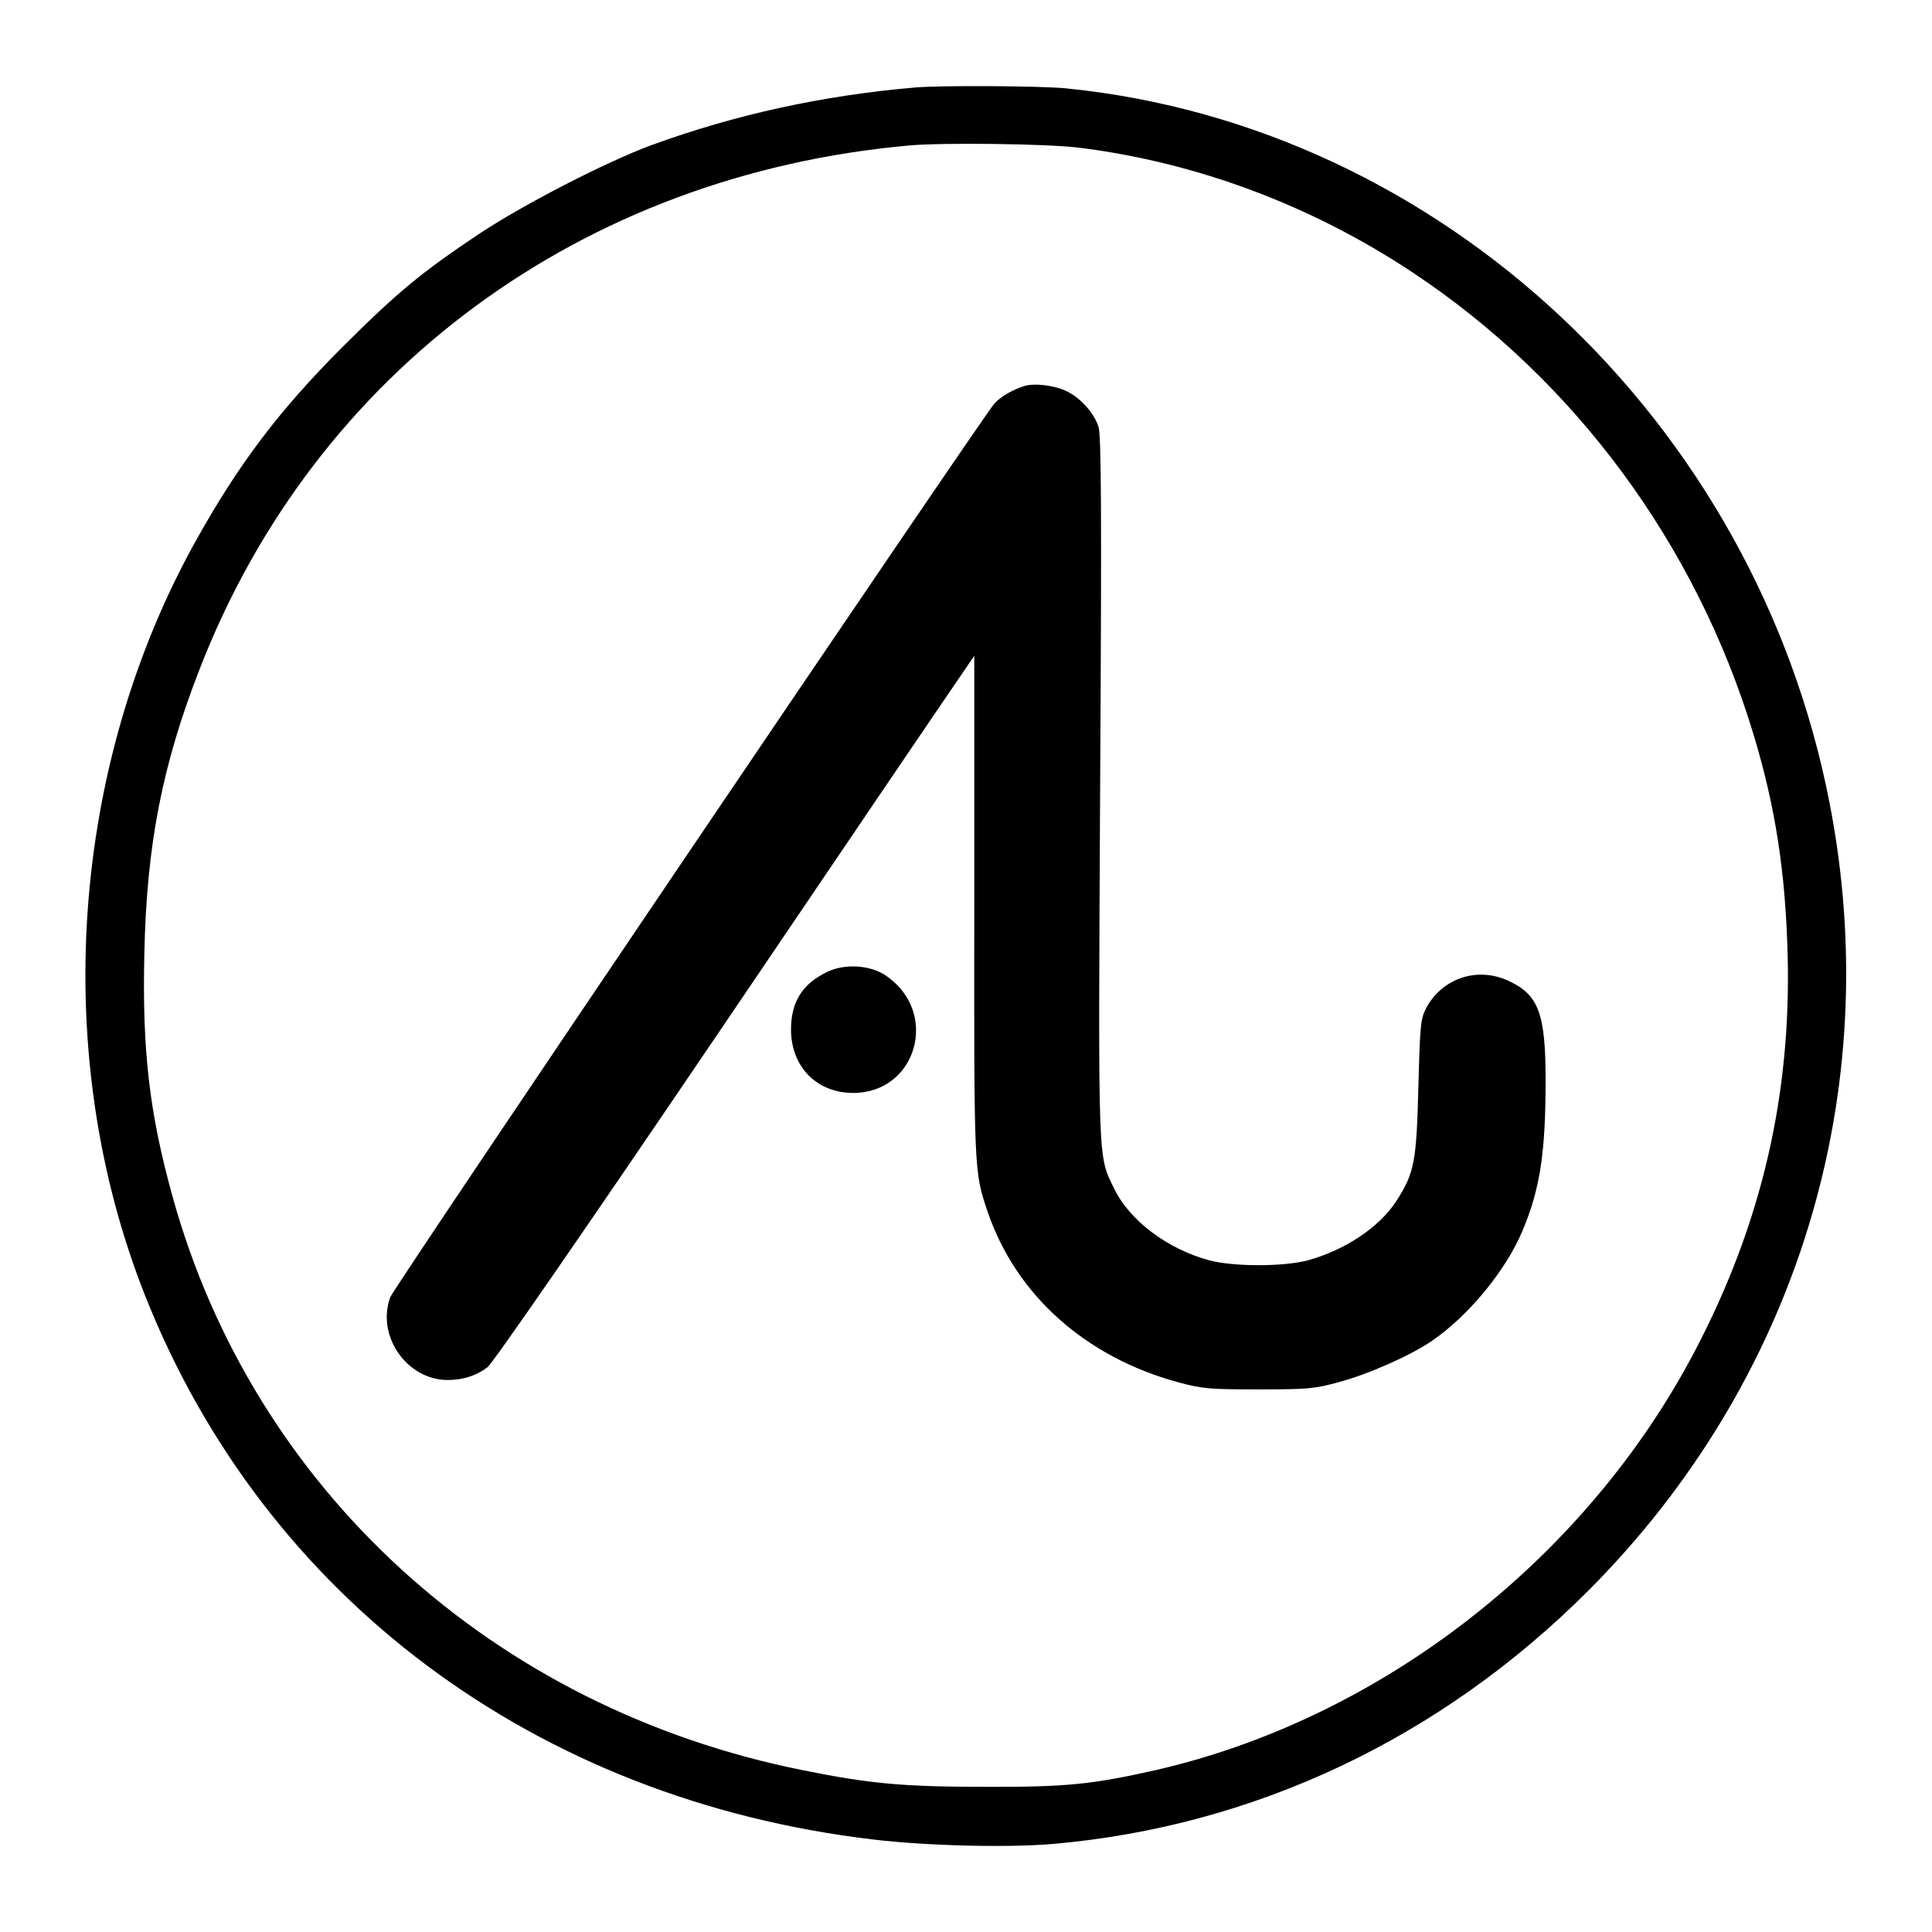 <?xml version="1.0" standalone="no"?>
<!DOCTYPE svg PUBLIC "-//W3C//DTD SVG 20010904//EN"
 "http://www.w3.org/TR/2001/REC-SVG-20010904/DTD/svg10.dtd">
<svg version="1.0" xmlns="http://www.w3.org/2000/svg"
 width="700pt" height="700pt" viewBox="0 0 700 700"
 preserveAspectRatio="xMidYMid meet">
<g transform="translate(0,700) scale(0.1,-0.1)"
fill="#000000" stroke="none">
<path d="M3315 6683 c-335 -29 -651 -98 -955 -209 -165 -61 -464 -215 -625
-322 -211 -141 -295 -211 -496 -411 -228 -229 -372 -419 -527 -696 -460 -823
-531 -1870 -186 -2740 434 -1094 1415 -1826 2639 -1970 193 -23 486 -30 650
-16 731 64 1405 383 1939 917 757 758 1079 1807 875 2854 -269 1387 -1411
2455 -2768 2590 -94 9 -451 11 -546 3z m594 -218 c426 -53 843 -209 1209 -452
587 -389 1027 -985 1235 -1673 79 -261 116 -496 124 -800 13 -510 -95 -973
-333 -1429 -396 -759 -1140 -1338 -1959 -1525 -228 -51 -320 -61 -615 -60
-294 0 -419 11 -660 60 -1122 224 -1993 1018 -2286 2083 -83 301 -109 525
-101 875 8 394 65 686 202 1036 419 1076 1384 1787 2570 1893 121 11 501 6
614 -8z"/>
<path d="M3710 5601 c-43 -14 -84 -38 -107 -63 -40 -44 -2177 -3203 -2189
-3238 -51 -139 59 -299 207 -300 56 0 104 15 145 46 19 14 359 506 840 1216
444 656 834 1231 866 1277 l58 85 0 -905 c-1 -967 -1 -965 49 -1111 103 -301
355 -525 689 -616 89 -24 113 -26 292 -26 179 0 203 2 293 27 105 28 256 95
334 148 132 90 268 254 329 399 64 152 84 283 84 546 0 241 -25 310 -134 360
-113 53 -241 10 -299 -99 -20 -39 -22 -61 -28 -287 -7 -270 -14 -309 -80 -412
-61 -94 -185 -177 -319 -214 -89 -24 -271 -24 -360 0 -151 41 -287 144 -343
259 -60 123 -58 73 -51 1457 6 1004 4 1273 -6 1304 -16 49 -63 102 -112 127
-45 23 -121 32 -158 20z"/>
<path d="M3000 3480 c-92 -43 -134 -109 -134 -210 0 -135 93 -230 226 -230
229 1 312 289 121 423 -56 40 -148 47 -213 17z"/>
</g>
</svg>
